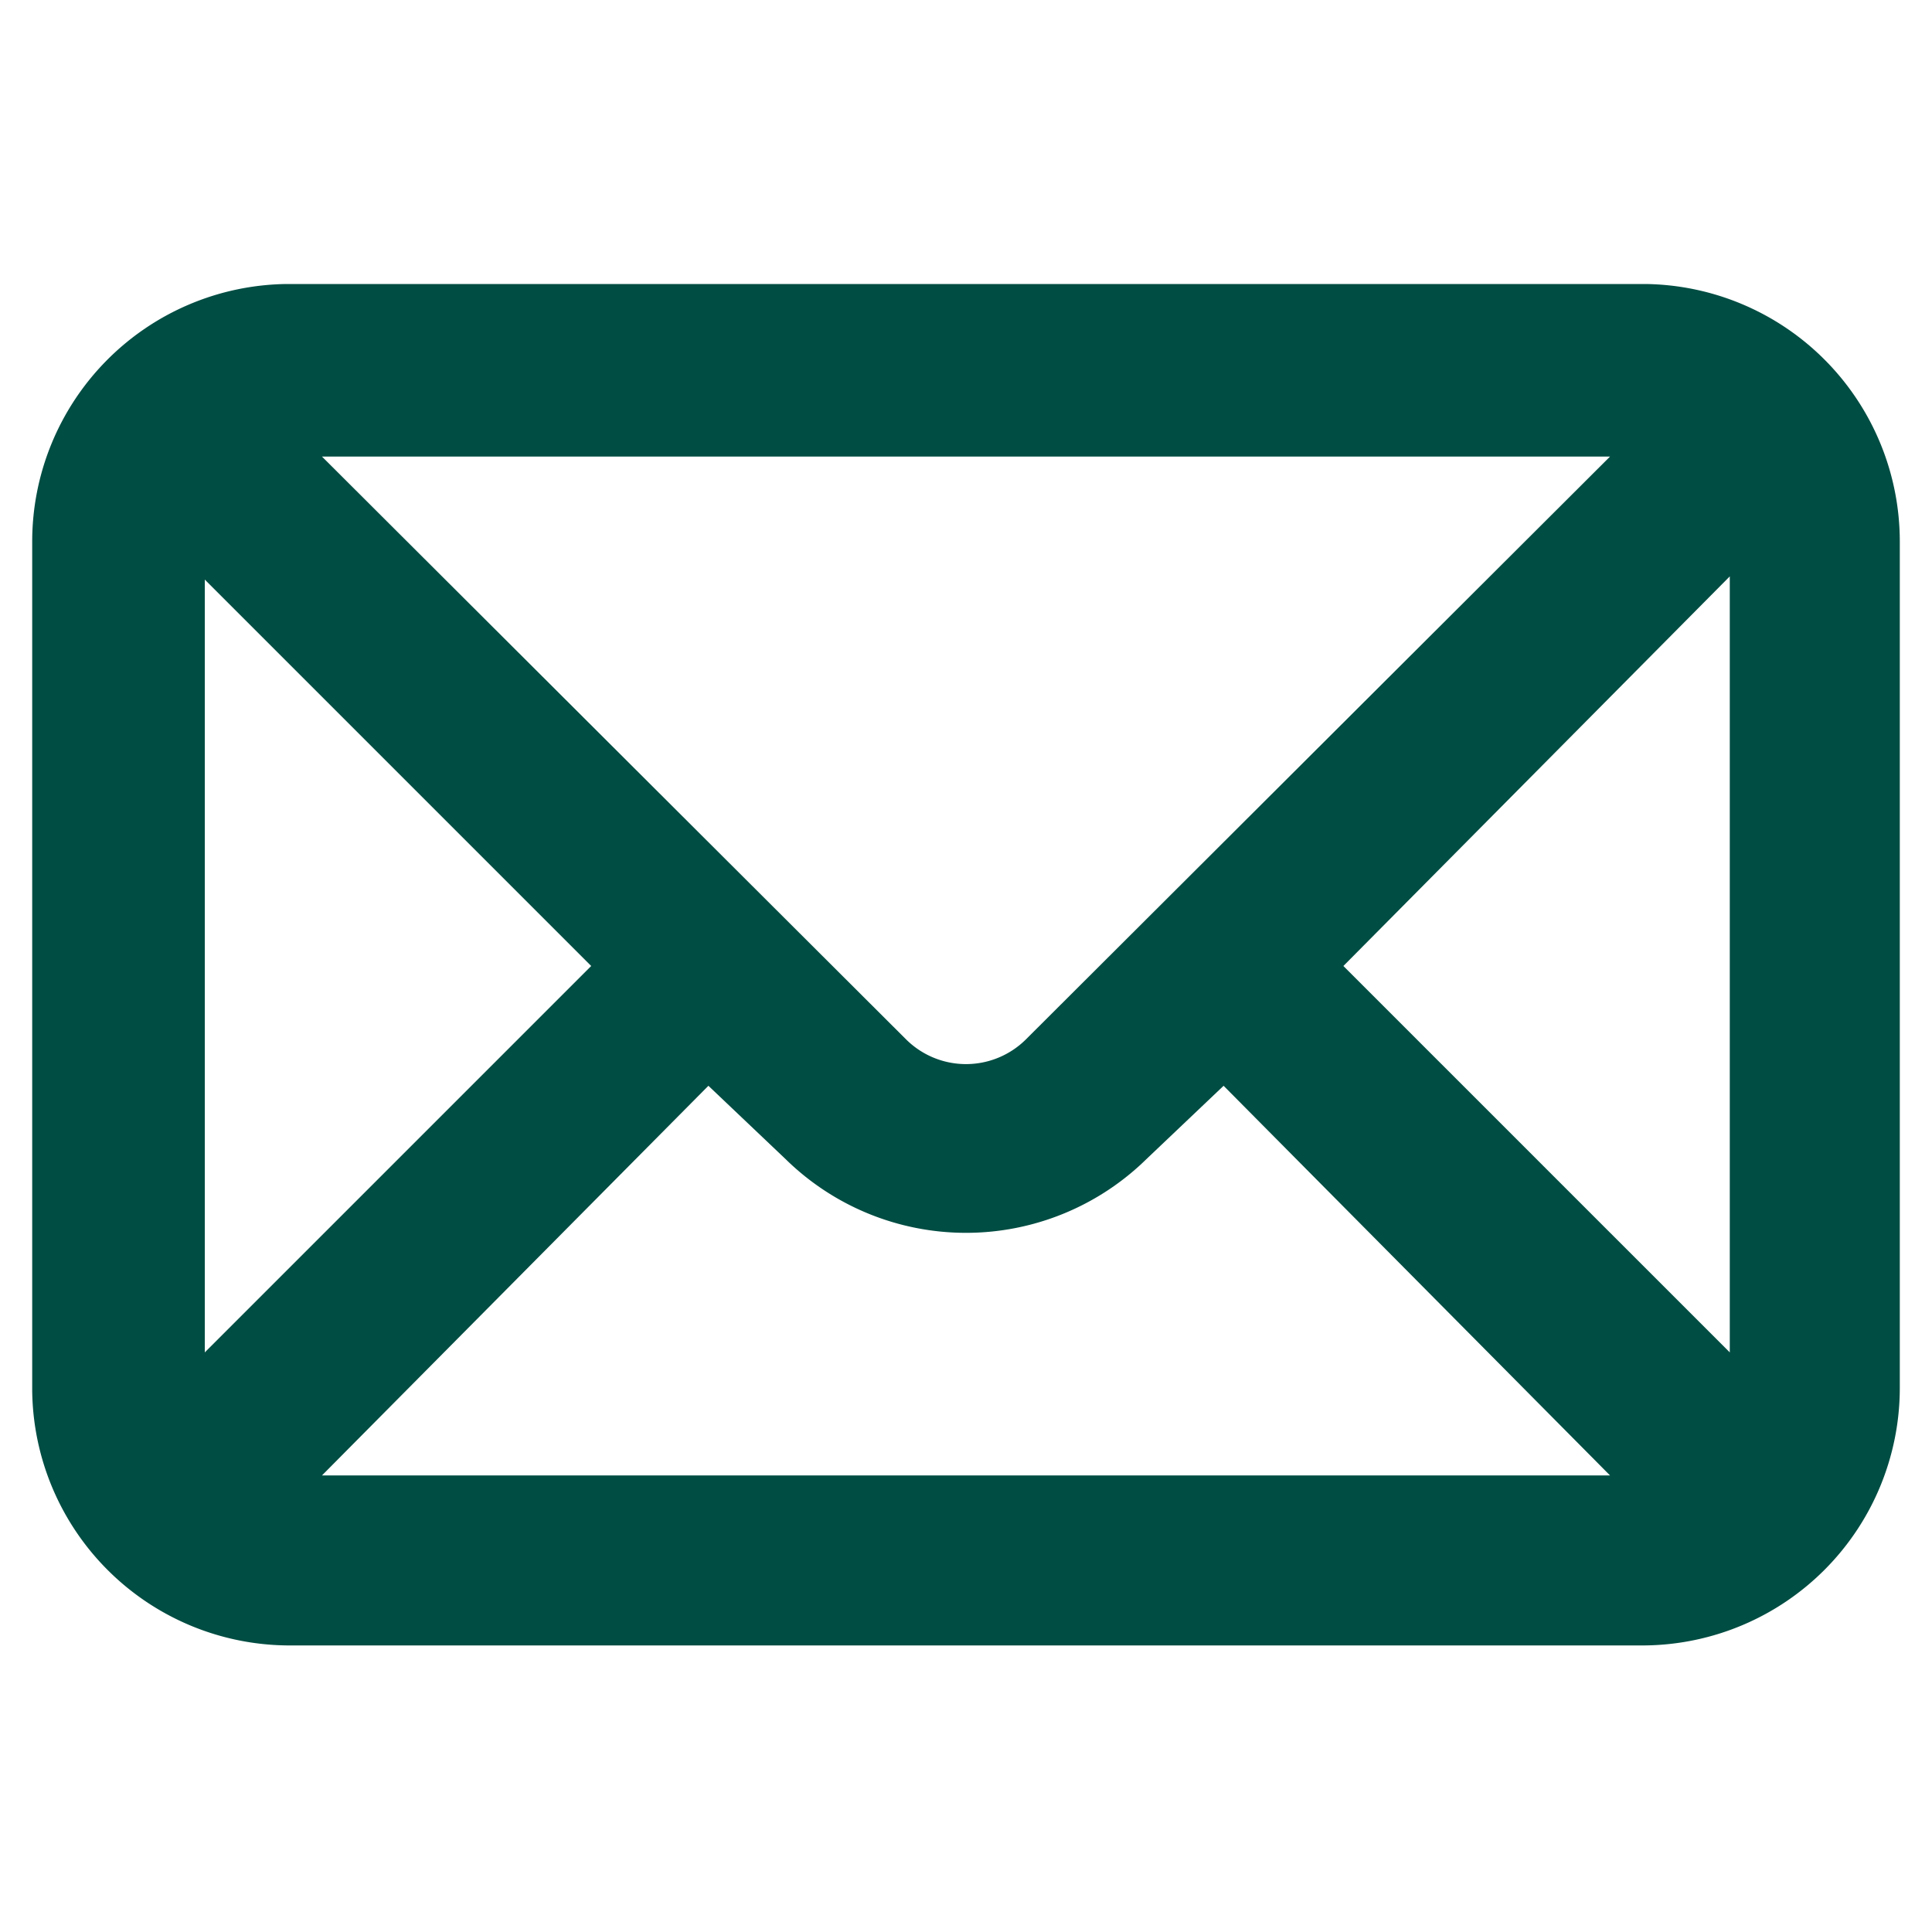 <svg data-name="Layer 1" xmlns="http://www.w3.org/2000/svg" viewBox="0 0 30 30"><path d="M4.45 25.55h21.1a4 4 0 0 0 3.95-4V8.41a4 4 0 0 0-3.95-4H4.45a4 4 0 0 0-3.95 4v13.18a4 4 0 0 0 3.95 3.96zM26.86 21l-6-6 6-6.05zM12.2 18a4 4 0 0 0 5.6 0l1.2-1.14 6 6.05H5l6-6.05zm3.73-1.86a1.32 1.32 0 0 1-1.86 0L5 7.09h20zM9.18 15l-6 6V9z" fill="#004d43"/></svg>